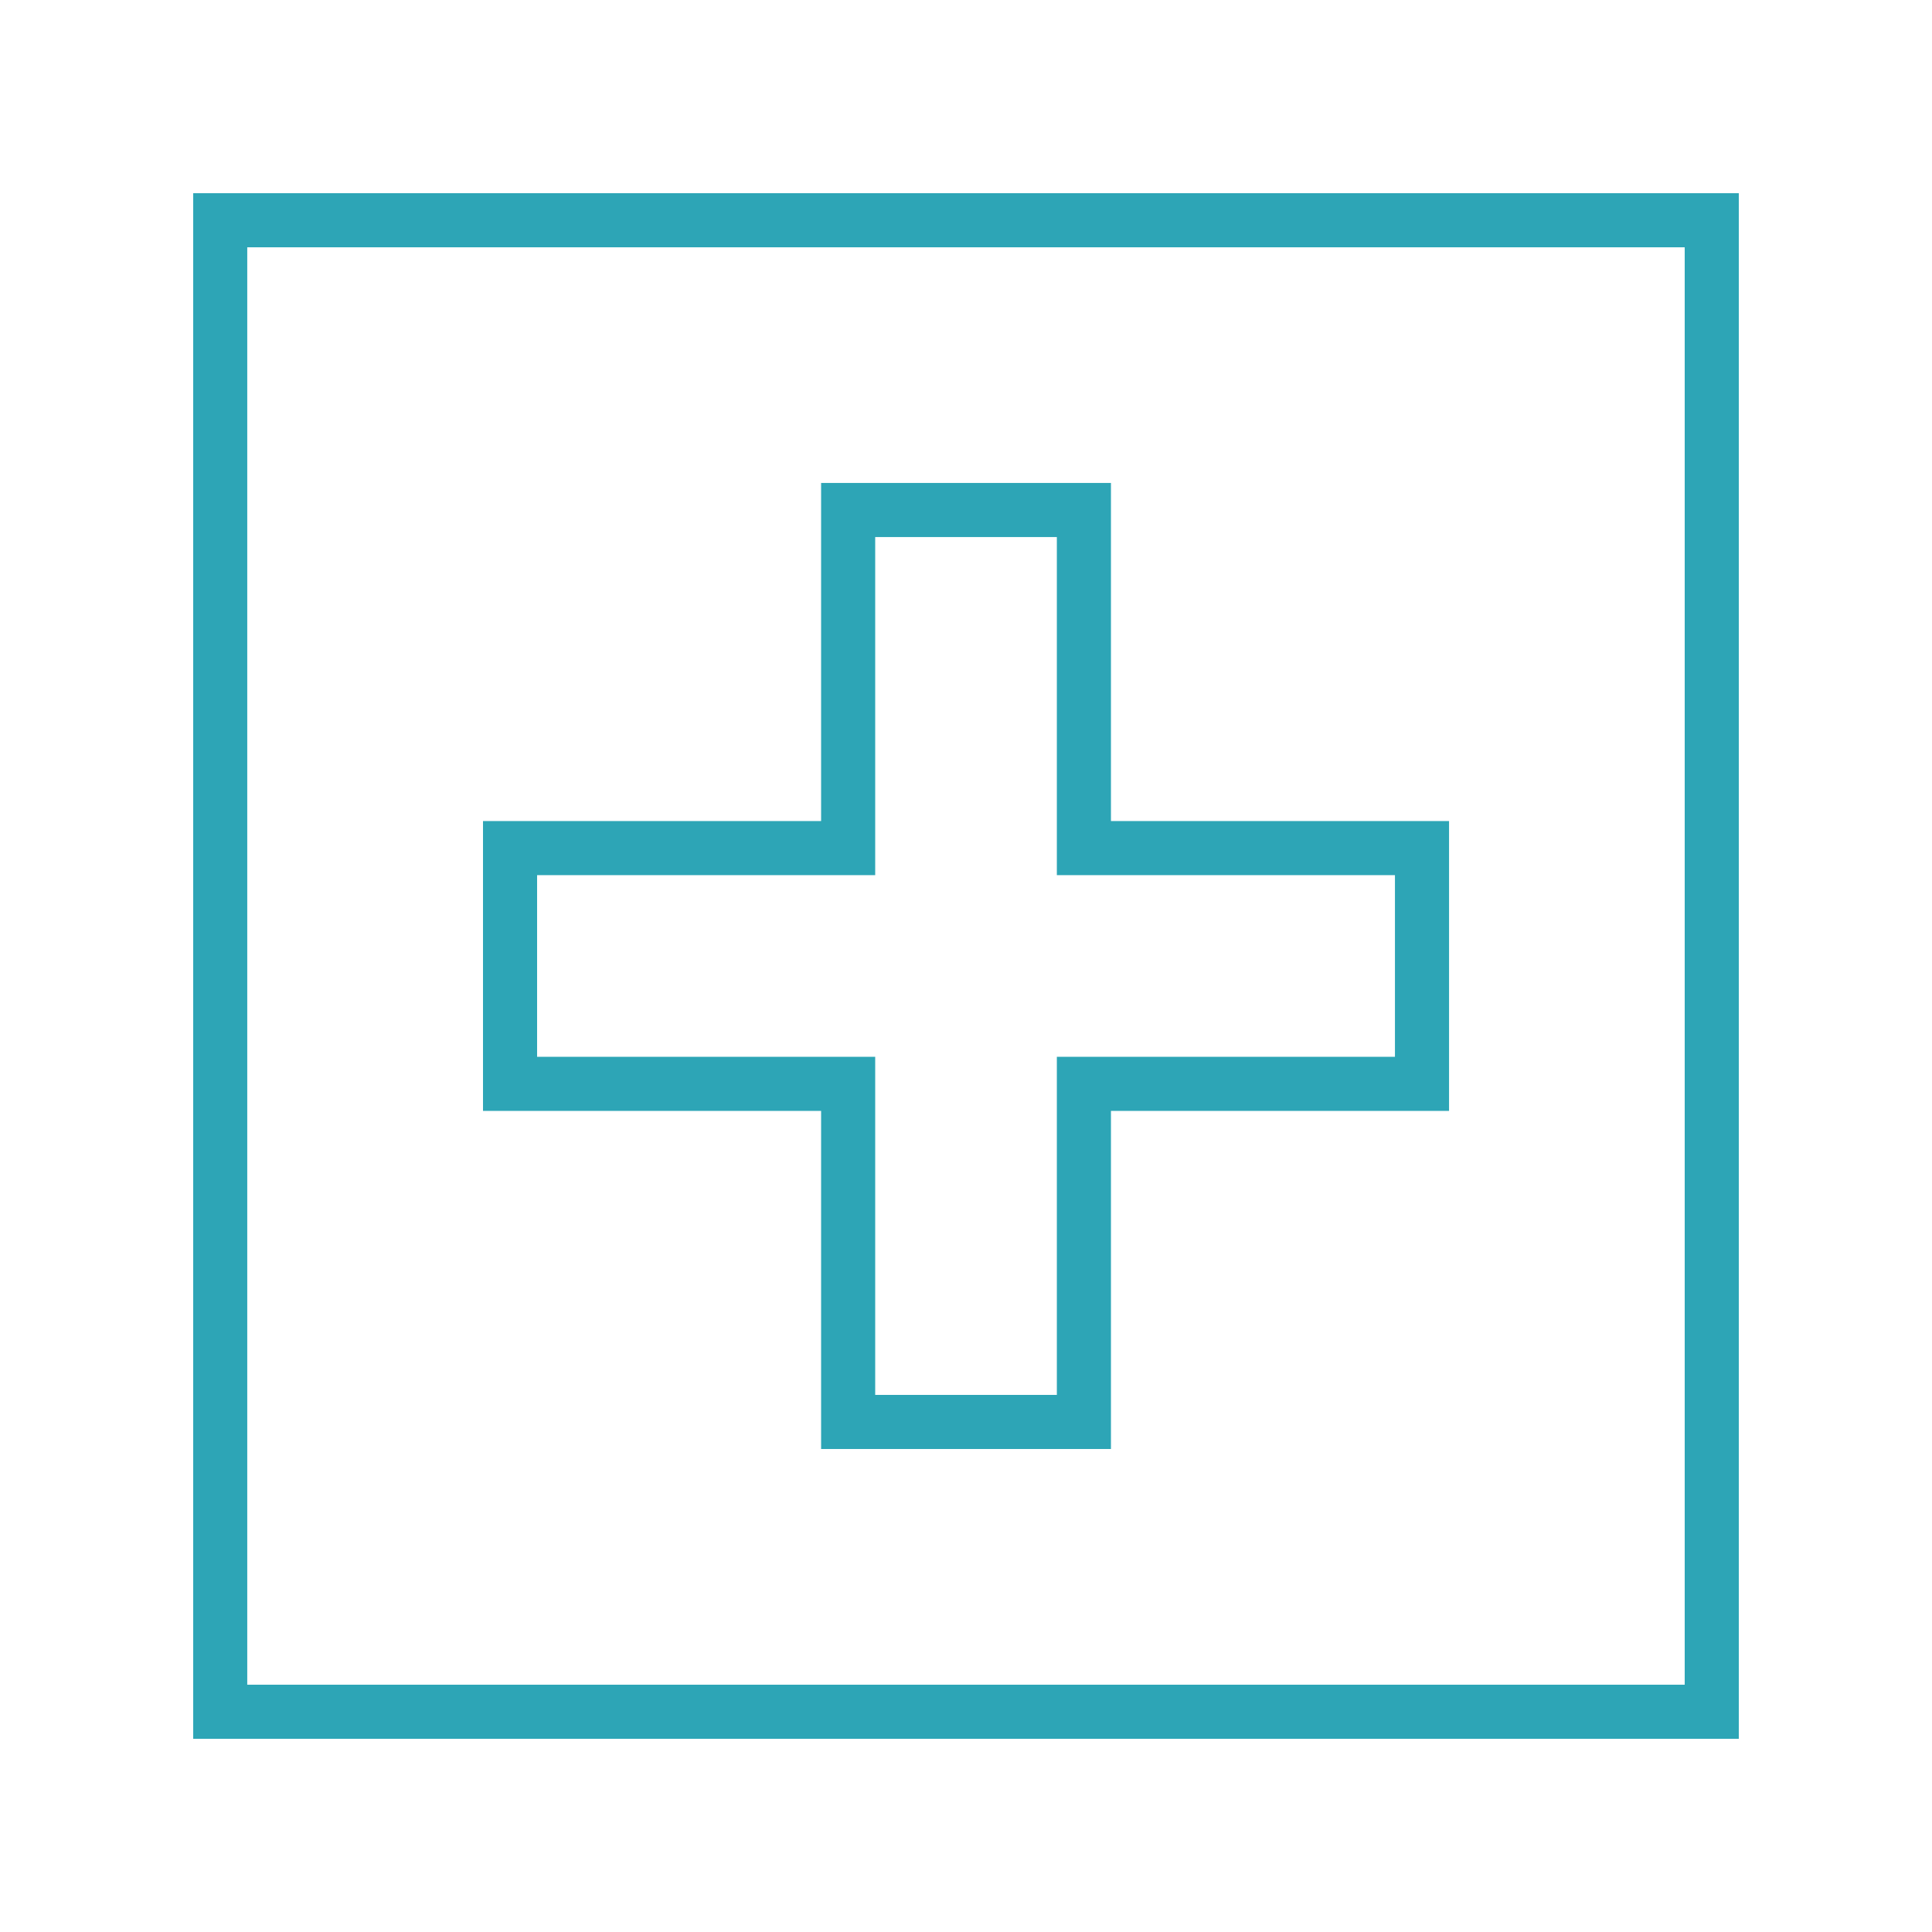 <svg width="40" height="40" viewBox="0 0 40 40" fill="none" xmlns="http://www.w3.org/2000/svg">
<g clip-path="url(#clip0_172_52)">
<path d="M35.44 4.56V35.44H4.559V4.56H35.44Z" stroke="#2DA5B6" stroke-width="1.12"></path>
<path d="M22.441 10.559V17.559H29.441V22.44H22.441V29.44H17.56V22.44H10.56V17.559H17.56V10.559H22.441Z" stroke="#2DA5B6" stroke-width="1.12"></path>
</g>
<defs>
<clipPath id="clip0_172_52">
<rect width="32" height="32" fill="white" transform="translate(4 4)"></rect>
</clipPath>
</defs>
</svg>
